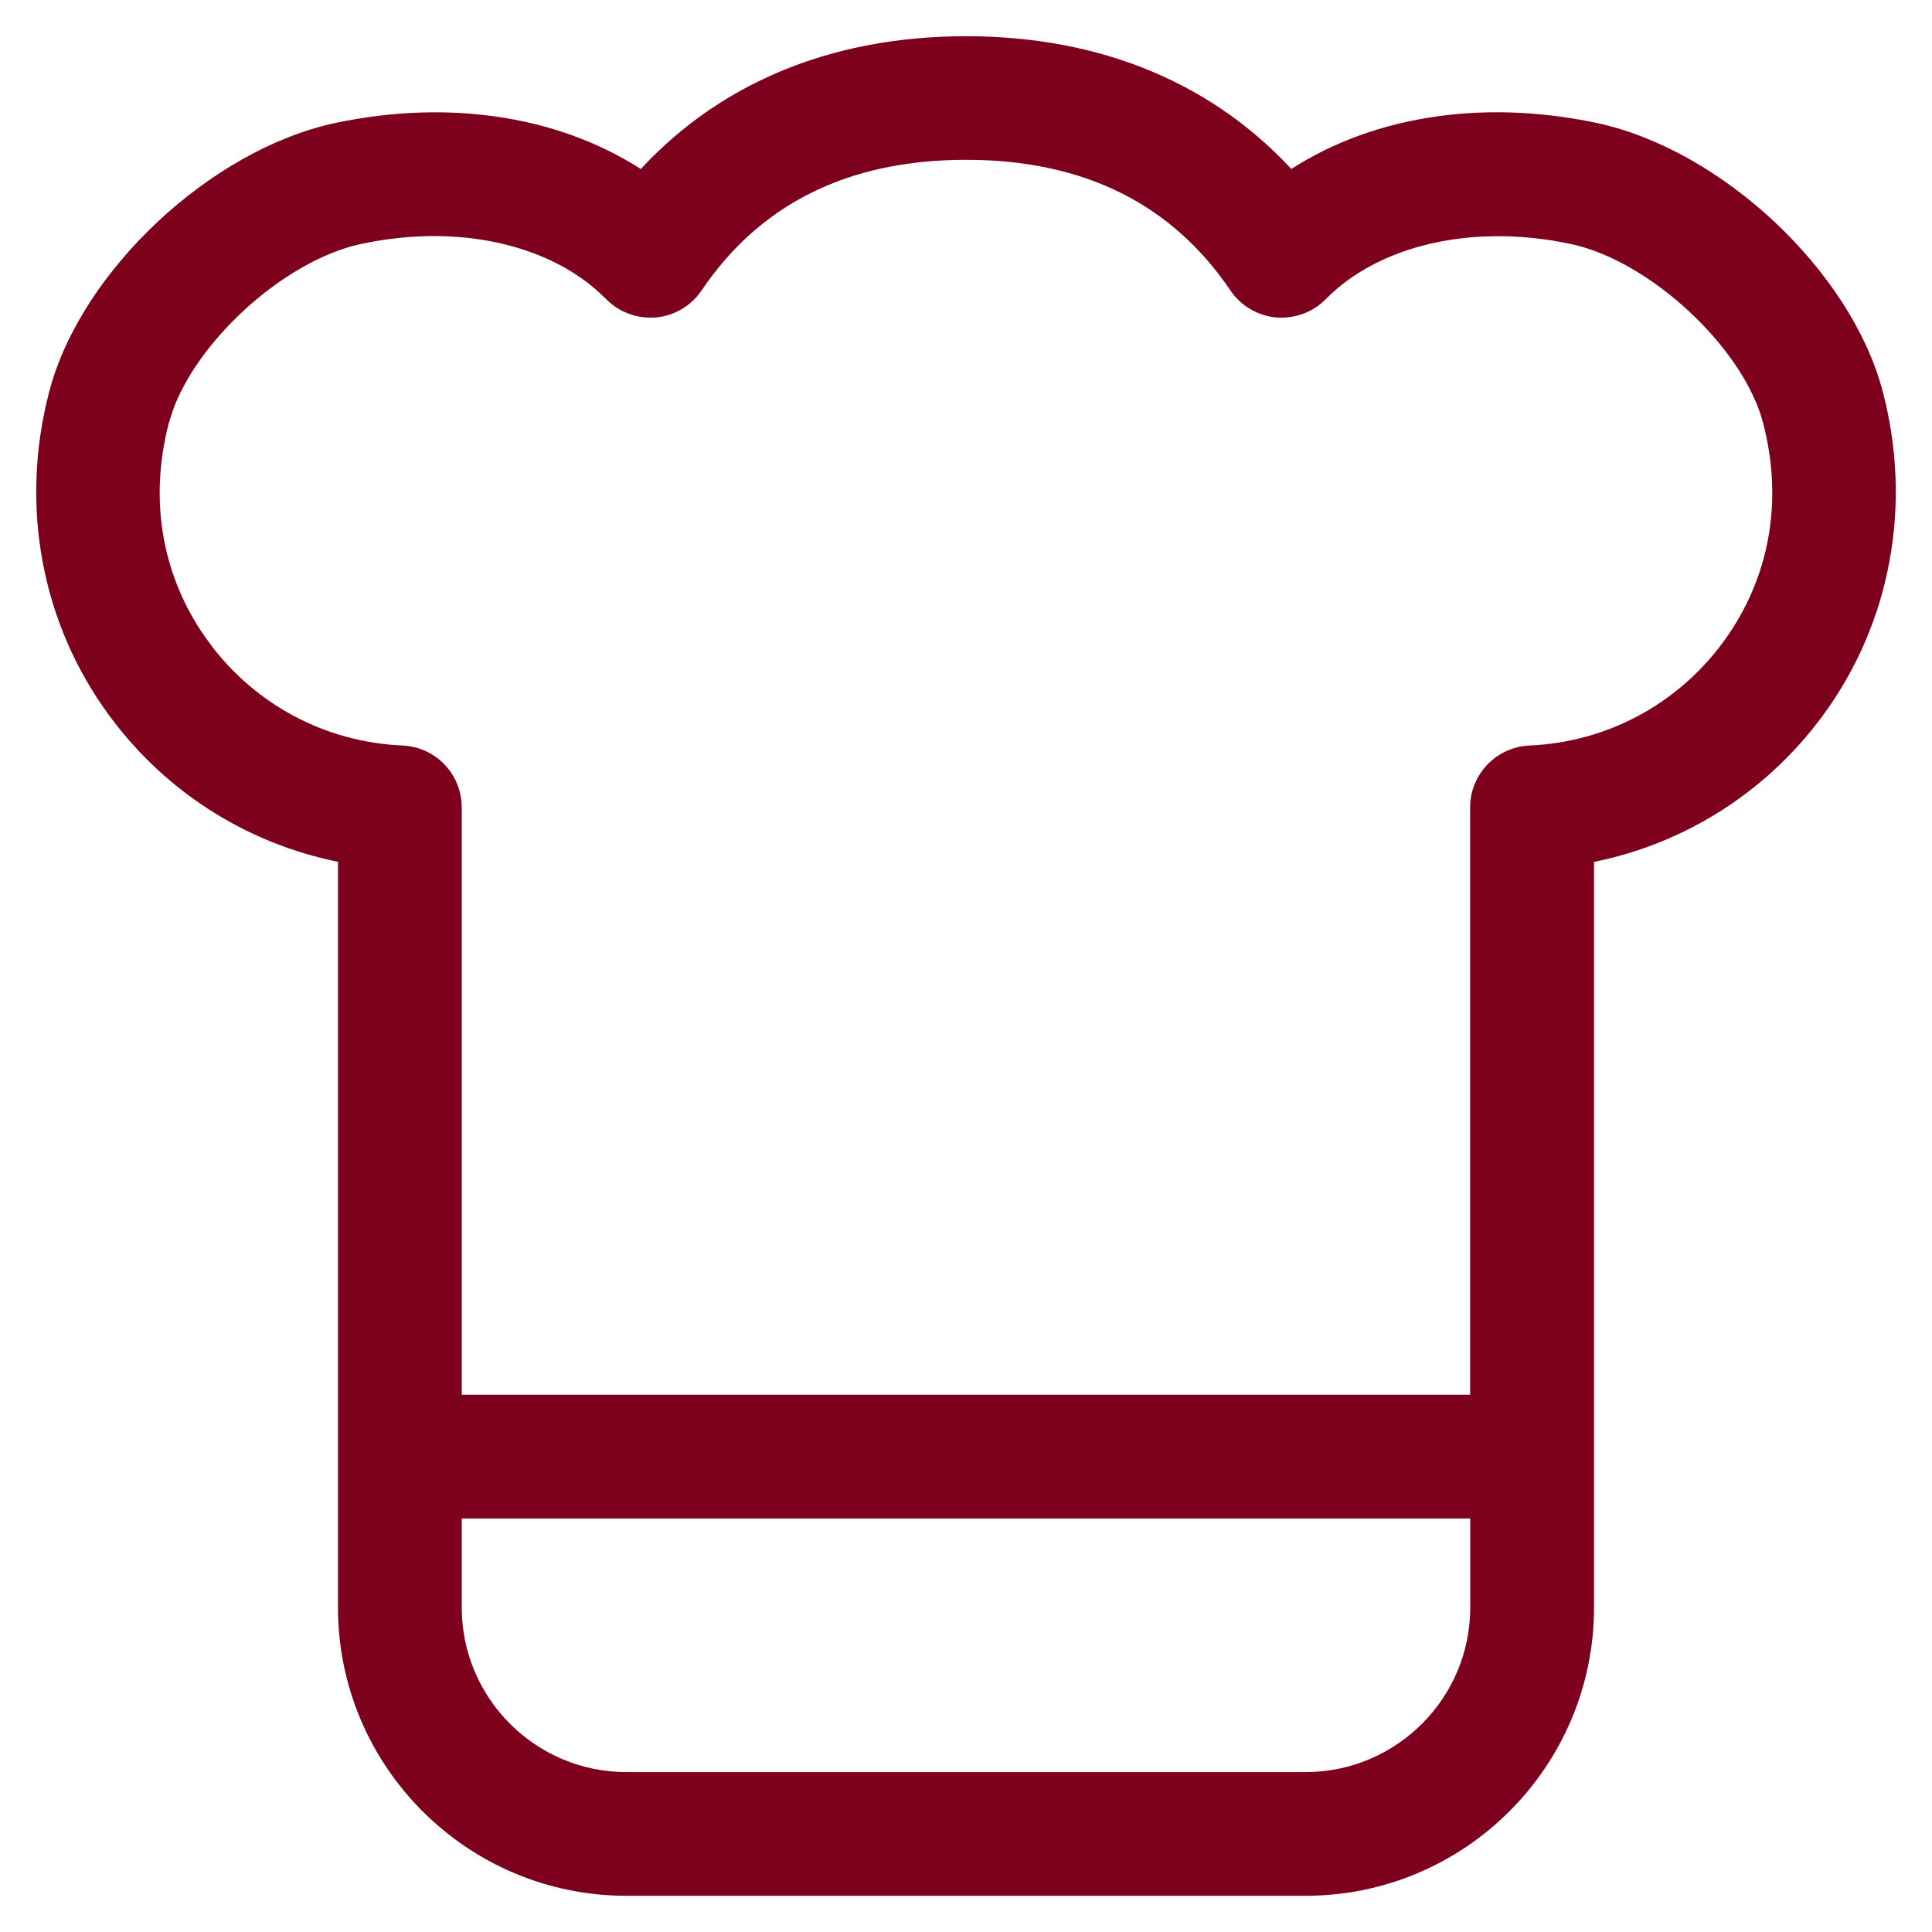 <svg width="32" height="32" viewBox="0 0 32 32" fill="none" xmlns="http://www.w3.org/2000/svg">
<path d="M16.001 0.8C18.207 0.8 20.045 1.575 21.356 3.061C22.698 2.133 24.521 1.833 26.404 2.232C27.407 2.446 28.427 3.045 29.254 3.82C30.081 4.596 30.736 5.564 30.99 6.533C31.47 8.359 31.119 10.258 30.025 11.741C29.091 13.007 27.726 13.843 26.202 14.11V26.625C26.202 29.148 24.149 31.2 21.626 31.2H10.374C7.851 31.2 5.798 29.148 5.798 26.625V14.108C4.273 13.842 2.909 13.006 1.975 11.739C0.881 10.258 0.53 8.359 1.01 6.533C1.264 5.564 1.92 4.596 2.747 3.82C3.575 3.045 4.594 2.446 5.598 2.232C7.481 1.834 9.303 2.134 10.646 3.061C11.955 1.576 13.795 0.8 16.001 0.8ZM7.448 26.626C7.448 28.239 8.762 29.551 10.374 29.551H21.626C23.238 29.551 24.552 28.239 24.552 26.626V24.951H7.448V26.626ZM16 2.447C13.982 2.447 12.462 3.209 11.455 4.698C11.316 4.903 11.092 5.036 10.847 5.059H10.843C10.6 5.076 10.357 4.993 10.183 4.814L10.048 4.686C9.354 4.06 8.33 3.71 7.186 3.71C6.78 3.71 6.363 3.755 5.939 3.845C5.255 3.99 4.507 4.432 3.881 5.016C3.333 5.527 2.897 6.13 2.683 6.706L2.604 6.951C2.247 8.318 2.496 9.668 3.302 10.761H3.301C4.098 11.839 5.321 12.49 6.658 12.548L6.74 12.555C7.142 12.612 7.448 12.957 7.448 13.372V23.301H24.55V13.372C24.55 12.93 24.899 12.568 25.34 12.548H25.341C26.679 12.49 27.901 11.838 28.697 10.761L28.724 10.724C29.508 9.637 29.749 8.303 29.395 6.952C29.226 6.304 28.745 5.601 28.119 5.017C27.493 4.433 26.745 3.991 26.061 3.846C24.361 3.484 22.743 3.873 21.817 4.814C21.643 4.992 21.398 5.078 21.156 5.059H21.153C20.906 5.035 20.683 4.903 20.545 4.698C19.536 3.209 18.018 2.447 16 2.447Z" fill="#7D011D" stroke="#7D011D" stroke-width="0.4"/>
</svg>
